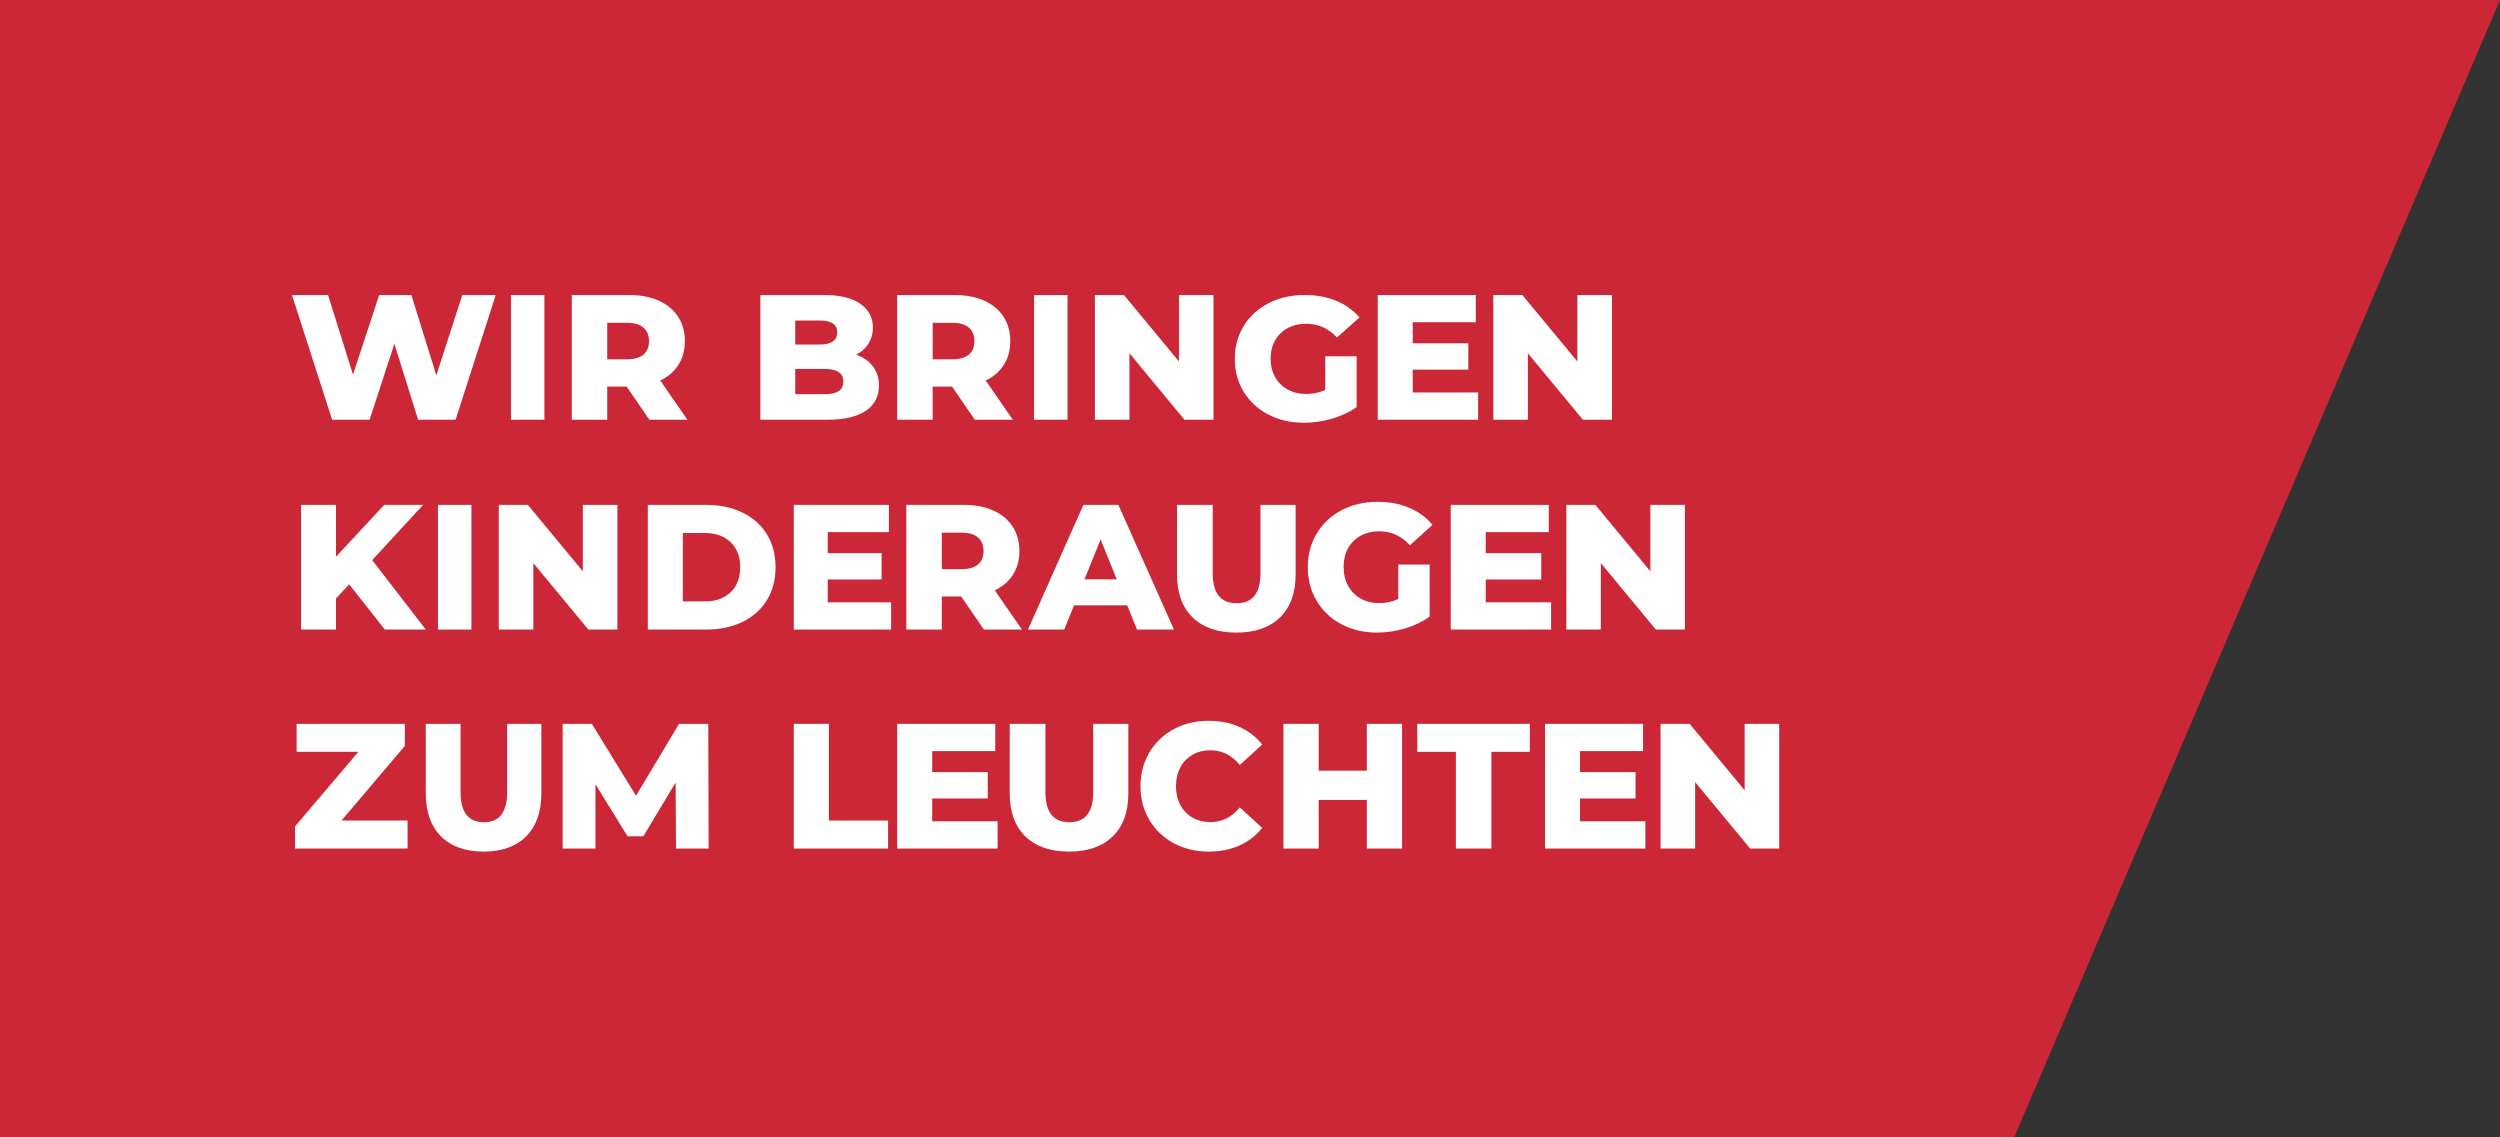 <svg width="822" height="374" xmlns="http://www.w3.org/2000/svg" xmlns:xlink="http://www.w3.org/1999/xlink" xml:space="preserve" overflow="hidden"><rect width="100%" height="100%" fill="#333333" stroke="none"/><defs><clipPath id="clip0"><rect x="1017" y="976" width="822" height="374"/></clipPath></defs><g clip-path="url(#clip0)" transform="translate(-1017 -976)"><path d="M1017 976 1082.15 976 1124.54 976 1839 976 1679.24 1350 1124.54 1350 1082.15 1350 1017 1350Z" fill="#E62536" fill-rule="evenodd" fill-opacity="0.851"/><path d="M1445.97 1073C1449.82 1073 1453.28 1073.63 1456.34 1074.9 1459.41 1076.17 1461.96 1078 1464 1080.38L1456.58 1086.96C1453.79 1083.96 1450.45 1082.46 1446.56 1082.46 1443.03 1082.46 1440.18 1083.51 1438.02 1085.61 1435.86 1087.7 1434.78 1090.5 1434.78 1094 1434.78 1096.23 1435.27 1098.22 1436.25 1099.97 1437.24 1101.72 1438.61 1103.09 1440.38 1104.07 1442.15 1105.05 1444.17 1105.54 1446.45 1105.54 1448.68 1105.54 1450.79 1105.1 1452.75 1104.21L1452.75 1093.13 1463.06 1093.13 1463.06 1109.87C1460.7 1111.52 1457.99 1112.79 1454.93 1113.67 1451.87 1114.56 1448.8 1115 1445.74 1115 1441.42 1115 1437.53 1114.11 1434.07 1112.32 1430.62 1110.53 1427.91 1108.04 1425.95 1104.85 1423.98 1101.65 1423 1098.04 1423 1094 1423 1089.96 1423.98 1086.35 1425.95 1083.15 1427.91 1079.96 1430.64 1077.47 1434.13 1075.68 1437.63 1073.89 1441.58 1073 1445.97 1073Z" fill="#FFFFFF" fill-rule="evenodd"/><path d="M1113 1073 1124.86 1073 1133.07 1099.18 1141.67 1073 1152.26 1073 1160.46 1099.42 1169.01 1073 1180 1073 1166.8 1114 1154.47 1114 1146.67 1089.05 1138.53 1114 1126.2 1114 1113 1073Z" fill="#FFFFFF" fill-rule="evenodd"/><path d="M1185 1073 1196 1073 1196 1114 1185 1114 1185 1073Z" fill="#FFFFFF" fill-rule="evenodd"/><path d="M1205 1073 1223.85 1073C1227.58 1073 1230.82 1073.61 1233.57 1074.84 1236.32 1076.07 1238.44 1077.83 1239.94 1080.12 1241.43 1082.4 1242.18 1085.09 1242.18 1088.17 1242.18 1091.14 1241.48 1093.72 1240.08 1095.93 1238.69 1098.14 1236.7 1099.86 1234.1 1101.11L1243 1114 1230.51 1114 1223.03 1103.11 1216.66 1103.11 1216.66 1114 1205 1114 1205 1073ZM1216.66 1082.14 1216.66 1094.14 1223.15 1094.14C1225.54 1094.14 1227.35 1093.63 1228.57 1092.59 1229.78 1091.56 1230.39 1090.08 1230.39 1088.17 1230.39 1086.26 1229.78 1084.77 1228.57 1083.72 1227.35 1082.66 1225.54 1082.14 1223.15 1082.14L1216.66 1082.14Z" fill="#FFFFFF" fill-rule="evenodd"/><path d="M1267 1073 1287.96 1073C1293.2 1073 1297.18 1073.97 1299.91 1075.9 1302.64 1077.83 1304.01 1080.44 1304.01 1083.72 1304.01 1085.67 1303.53 1087.42 1302.57 1088.96 1301.62 1090.5 1300.26 1091.72 1298.5 1092.62 1300.85 1093.44 1302.68 1094.72 1304.01 1096.46 1305.34 1098.2 1306 1100.29 1306 1102.75 1306 1106.35 1304.56 1109.12 1301.67 1111.07 1298.78 1113.02 1294.6 1114 1289.14 1114L1267 1114 1267 1073ZM1278.48 1081.38 1278.48 1089.28 1286.44 1089.28C1290.35 1089.28 1292.3 1087.95 1292.3 1085.3 1292.3 1082.68 1290.35 1081.38 1286.44 1081.38L1278.48 1081.38ZM1278.48 1097.31 1278.48 1105.62 1288.2 1105.62C1292.26 1105.62 1294.29 1104.24 1294.29 1101.47 1294.29 1098.69 1292.26 1097.31 1288.2 1097.31L1278.48 1097.31Z" fill="#FFFFFF" fill-rule="evenodd"/><path d="M1312 1073 1330.85 1073C1334.58 1073 1337.82 1073.61 1340.57 1074.84 1343.32 1076.07 1345.44 1077.83 1346.94 1080.12 1348.43 1082.4 1349.18 1085.09 1349.18 1088.17 1349.18 1091.14 1348.48 1093.72 1347.08 1095.93 1345.69 1098.14 1343.7 1099.86 1341.1 1101.11L1350 1114 1337.51 1114 1330.03 1103.11 1323.67 1103.11 1323.67 1114 1312 1114 1312 1073ZM1323.67 1082.14 1323.67 1094.14 1330.15 1094.14C1332.54 1094.14 1334.35 1093.63 1335.57 1092.59 1336.78 1091.56 1337.39 1090.08 1337.39 1088.17 1337.39 1086.26 1336.78 1084.77 1335.57 1083.72 1334.35 1082.66 1332.54 1082.14 1330.15 1082.14L1323.67 1082.14Z" fill="#FFFFFF" fill-rule="evenodd"/><path d="M1357 1073 1368 1073 1368 1114 1357 1114 1357 1073Z" fill="#FFFFFF" fill-rule="evenodd"/><path d="M1377 1073 1386.55 1073 1404.64 1094.85 1404.64 1073 1416 1073 1416 1114 1406.45 1114 1388.36 1092.15 1388.36 1114 1377 1114 1377 1073Z" fill="#FFFFFF" fill-rule="evenodd"/><path d="M1470 1073 1502.24 1073 1502.24 1081.96 1481.51 1081.96 1481.51 1088.87 1499.77 1088.87 1499.77 1097.54 1481.51 1097.54 1481.51 1105.04 1503 1105.04 1503 1114 1470 1114 1470 1073Z" fill="#FFFFFF" fill-rule="evenodd"/><path d="M1508 1073 1517.55 1073 1535.64 1094.85 1535.64 1073 1547 1073 1547 1114 1537.45 1114 1519.36 1092.15 1519.36 1114 1508 1114 1508 1073Z" fill="#FFFFFF" fill-rule="evenodd"/><path d="M1469.97 1141C1473.82 1141 1477.28 1141.65 1480.34 1142.95 1483.41 1144.25 1485.96 1146.12 1488 1148.56L1480.58 1155.29C1477.79 1152.22 1474.45 1150.69 1470.56 1150.69 1467.03 1150.69 1464.18 1151.76 1462.02 1153.91 1459.86 1156.05 1458.78 1158.92 1458.78 1162.5 1458.78 1164.78 1459.27 1166.82 1460.25 1168.61 1461.24 1170.4 1462.61 1171.8 1464.38 1172.81 1466.15 1173.81 1468.17 1174.31 1470.45 1174.31 1472.68 1174.31 1474.79 1173.86 1476.75 1172.95L1476.75 1161.61 1487.06 1161.61 1487.06 1178.74C1484.7 1180.44 1481.99 1181.74 1478.93 1182.64 1475.87 1183.55 1472.8 1184 1469.74 1184 1465.42 1184 1461.53 1183.08 1458.07 1181.25 1454.62 1179.42 1451.91 1176.87 1449.95 1173.6 1447.98 1170.34 1447 1166.63 1447 1162.5 1447 1158.37 1447.98 1154.66 1449.95 1151.4 1451.91 1148.13 1454.64 1145.58 1458.13 1143.75 1461.63 1141.92 1465.58 1141 1469.97 1141Z" fill="#FFFFFF" fill-rule="evenodd"/><path d="M1116 1142 1127.48 1142 1127.48 1159.04 1143.35 1142 1156.12 1142 1139.37 1160.16 1157 1183 1143.53 1183 1131.81 1168.12 1127.48 1172.75 1127.48 1183 1116 1183 1116 1142Z" fill="#FFFFFF" fill-rule="evenodd"/><path d="M1161 1142 1172 1142 1172 1183 1161 1183 1161 1142Z" fill="#FFFFFF" fill-rule="evenodd"/><path d="M1181 1142 1190.55 1142 1208.64 1163.85 1208.64 1142 1220 1142 1220 1183 1210.45 1183 1192.36 1161.15 1192.36 1183 1181 1183 1181 1142Z" fill="#FFFFFF" fill-rule="evenodd"/><path d="M1230 1142 1249.25 1142C1253.71 1142 1257.67 1142.84 1261.12 1144.52 1264.57 1146.2 1267.25 1148.58 1269.15 1151.66 1271.05 1154.75 1272 1158.36 1272 1162.5 1272 1166.64 1271.05 1170.25 1269.15 1173.34 1267.25 1176.42 1264.57 1178.8 1261.12 1180.48 1257.67 1182.16 1253.71 1183 1249.25 1183L1230 1183 1230 1142ZM1241.52 1151.25 1241.52 1173.75 1248.79 1173.75C1252.28 1173.75 1255.08 1172.75 1257.2 1170.76 1259.31 1168.77 1260.37 1166.01 1260.37 1162.5 1260.37 1158.99 1259.31 1156.23 1257.2 1154.24 1255.08 1152.25 1252.28 1151.25 1248.79 1151.25L1241.52 1151.25Z" fill="#FFFFFF" fill-rule="evenodd"/><path d="M1278 1142 1309.26 1142 1309.26 1150.96 1289.16 1150.96 1289.16 1157.87 1306.87 1157.87 1306.87 1166.54 1289.16 1166.54 1289.16 1174.04 1310 1174.04 1310 1183 1278 1183 1278 1142Z" fill="#FFFFFF" fill-rule="evenodd"/><path d="M1315 1142 1333.85 1142C1337.58 1142 1340.82 1142.61 1343.57 1143.84 1346.32 1145.07 1348.44 1146.83 1349.94 1149.12 1351.43 1151.4 1352.18 1154.08 1352.18 1157.17 1352.18 1160.14 1351.48 1162.72 1350.08 1164.93 1348.69 1167.14 1346.7 1168.86 1344.1 1170.11L1353 1183 1340.51 1183 1333.03 1172.11 1326.66 1172.11 1326.66 1183 1315 1183 1315 1142ZM1326.66 1151.14 1326.66 1163.14 1333.15 1163.14C1335.54 1163.14 1337.35 1162.63 1338.57 1161.59 1339.78 1160.56 1340.39 1159.08 1340.39 1157.17 1340.39 1155.26 1339.78 1153.77 1338.57 1152.72 1337.35 1151.66 1335.54 1151.14 1333.15 1151.14L1326.66 1151.14Z" fill="#FFFFFF" fill-rule="evenodd"/><path d="M1373.22 1142 1384.72 1142 1403 1183 1390.85 1183 1387.61 1175.03 1370.15 1175.03 1366.91 1183 1355 1183 1373.22 1142ZM1378.88 1153.36 1373.58 1166.48 1384.19 1166.48 1378.88 1153.36Z" fill="#FFFFFF" fill-rule="evenodd"/><path d="M1404 1142 1415.74 1142 1415.74 1164.47C1415.74 1171.06 1418.36 1174.35 1423.62 1174.35 1428.83 1174.35 1431.44 1171.06 1431.44 1164.47L1431.44 1142 1443 1142 1443 1164.82C1443 1170.94 1441.29 1175.67 1437.87 1179 1434.46 1182.33 1429.66 1184 1423.5 1184 1417.34 1184 1412.55 1182.33 1409.13 1179 1405.71 1175.67 1404 1170.94 1404 1164.82L1404 1142Z" fill="#FFFFFF" fill-rule="evenodd"/><path d="M1494 1142 1526.24 1142 1526.24 1150.96 1505.51 1150.96 1505.51 1157.87 1523.77 1157.87 1523.77 1166.54 1505.51 1166.54 1505.51 1174.04 1527 1174.04 1527 1183 1494 1183 1494 1142Z" fill="#FFFFFF" fill-rule="evenodd"/><path d="M1532 1142 1541.55 1142 1559.64 1163.85 1559.64 1142 1571 1142 1571 1183 1561.45 1183 1543.36 1161.15 1543.36 1183 1532 1183 1532 1142Z" fill="#FFFFFF" fill-rule="evenodd"/><path d="M1414.45 1213C1418.18 1213 1421.54 1213.67 1424.54 1215.01 1427.53 1216.35 1430.02 1218.28 1432 1220.8L1424.65 1227.53C1422.01 1224.3 1418.8 1222.69 1415.03 1222.69 1412.82 1222.69 1410.84 1223.18 1409.11 1224.16 1407.38 1225.15 1406.04 1226.54 1405.09 1228.33 1404.14 1230.12 1403.66 1232.18 1403.66 1234.5 1403.66 1236.82 1404.14 1238.88 1405.09 1240.67 1406.04 1242.46 1407.38 1243.85 1409.11 1244.84 1410.84 1245.82 1412.82 1246.31 1415.03 1246.31 1418.8 1246.31 1422.01 1244.7 1424.65 1241.47L1432 1248.2C1430.02 1250.72 1427.53 1252.65 1424.54 1253.99 1421.54 1255.33 1418.18 1256 1414.45 1256 1410.17 1256 1406.33 1255.08 1402.93 1253.25 1399.53 1251.42 1396.86 1248.87 1394.92 1245.6 1392.97 1242.34 1392 1238.63 1392 1234.5 1392 1230.37 1392.97 1226.66 1394.92 1223.4 1396.86 1220.13 1399.53 1217.58 1402.93 1215.75 1406.33 1213.92 1410.17 1213 1414.45 1213Z" fill="#FFFFFF" fill-rule="evenodd"/><path d="M1114.53 1214 1150.11 1214 1150.11 1221.26 1129.28 1245.8 1151 1245.8 1151 1255 1114 1255 1114 1247.74 1134.83 1223.2 1114.53 1223.2 1114.53 1214Z" fill="#FFFFFF" fill-rule="evenodd"/><path d="M1157 1214 1168.43 1214 1168.43 1236.47C1168.43 1243.06 1170.99 1246.35 1176.12 1246.35 1181.2 1246.35 1183.74 1243.06 1183.74 1236.47L1183.74 1214 1195 1214 1195 1236.82C1195 1242.94 1193.33 1247.67 1190 1251 1186.67 1254.33 1182.01 1256 1176 1256 1169.99 1256 1165.33 1254.33 1162 1251 1158.67 1247.67 1157 1242.94 1157 1236.82L1157 1214Z" fill="#FFFFFF" fill-rule="evenodd"/><path d="M1202 1214 1211.61 1214 1226.12 1237.66 1240.27 1214 1249.88 1214 1250 1255 1239.27 1255 1239.15 1233.27 1228.54 1250.96 1223.35 1250.96 1212.79 1233.86 1212.79 1255 1202 1255 1202 1214Z" fill="#FFFFFF" fill-rule="evenodd"/><path d="M1278 1214 1289.54 1214 1289.54 1245.8 1309 1245.8 1309 1255 1278 1255 1278 1214Z" fill="#FFFFFF" fill-rule="evenodd"/><path d="M1312 1214 1344.24 1214 1344.24 1222.96 1323.51 1222.96 1323.51 1229.87 1341.77 1229.87 1341.77 1238.54 1323.51 1238.54 1323.51 1246.04 1345 1246.04 1345 1255 1312 1255 1312 1214Z" fill="#FFFFFF" fill-rule="evenodd"/><path d="M1349 1214 1360.74 1214 1360.74 1236.47C1360.74 1243.06 1363.36 1246.35 1368.62 1246.35 1373.83 1246.35 1376.44 1243.06 1376.44 1236.47L1376.44 1214 1388 1214 1388 1236.82C1388 1242.94 1386.29 1247.67 1382.87 1251 1379.46 1254.33 1374.66 1256 1368.5 1256 1362.34 1256 1357.55 1254.33 1354.13 1251 1350.71 1247.67 1349 1242.94 1349 1236.82L1349 1214Z" fill="#FFFFFF" fill-rule="evenodd"/><path d="M1439 1214 1450.59 1214 1450.59 1229.4 1466.41 1229.4 1466.41 1214 1478 1214 1478 1255 1466.41 1255 1466.41 1239.01 1450.59 1239.01 1450.59 1255 1439 1255 1439 1214Z" fill="#FFFFFF" fill-rule="evenodd"/><path d="M1483 1214 1520 1214 1520 1223.2 1507.37 1223.2 1507.37 1255 1495.69 1255 1495.69 1223.2 1483 1223.2 1483 1214Z" fill="#FFFFFF" fill-rule="evenodd"/><path d="M1525 1214 1557.24 1214 1557.24 1222.96 1536.51 1222.96 1536.51 1229.87 1554.77 1229.87 1554.77 1238.54 1536.51 1238.54 1536.51 1246.04 1558 1246.04 1558 1255 1525 1255 1525 1214Z" fill="#FFFFFF" fill-rule="evenodd"/><path d="M1563 1214 1572.55 1214 1590.64 1235.85 1590.64 1214 1602 1214 1602 1255 1592.45 1255 1574.36 1233.15 1574.36 1255 1563 1255 1563 1214Z" fill="#FFFFFF" fill-rule="evenodd"/></g></svg>